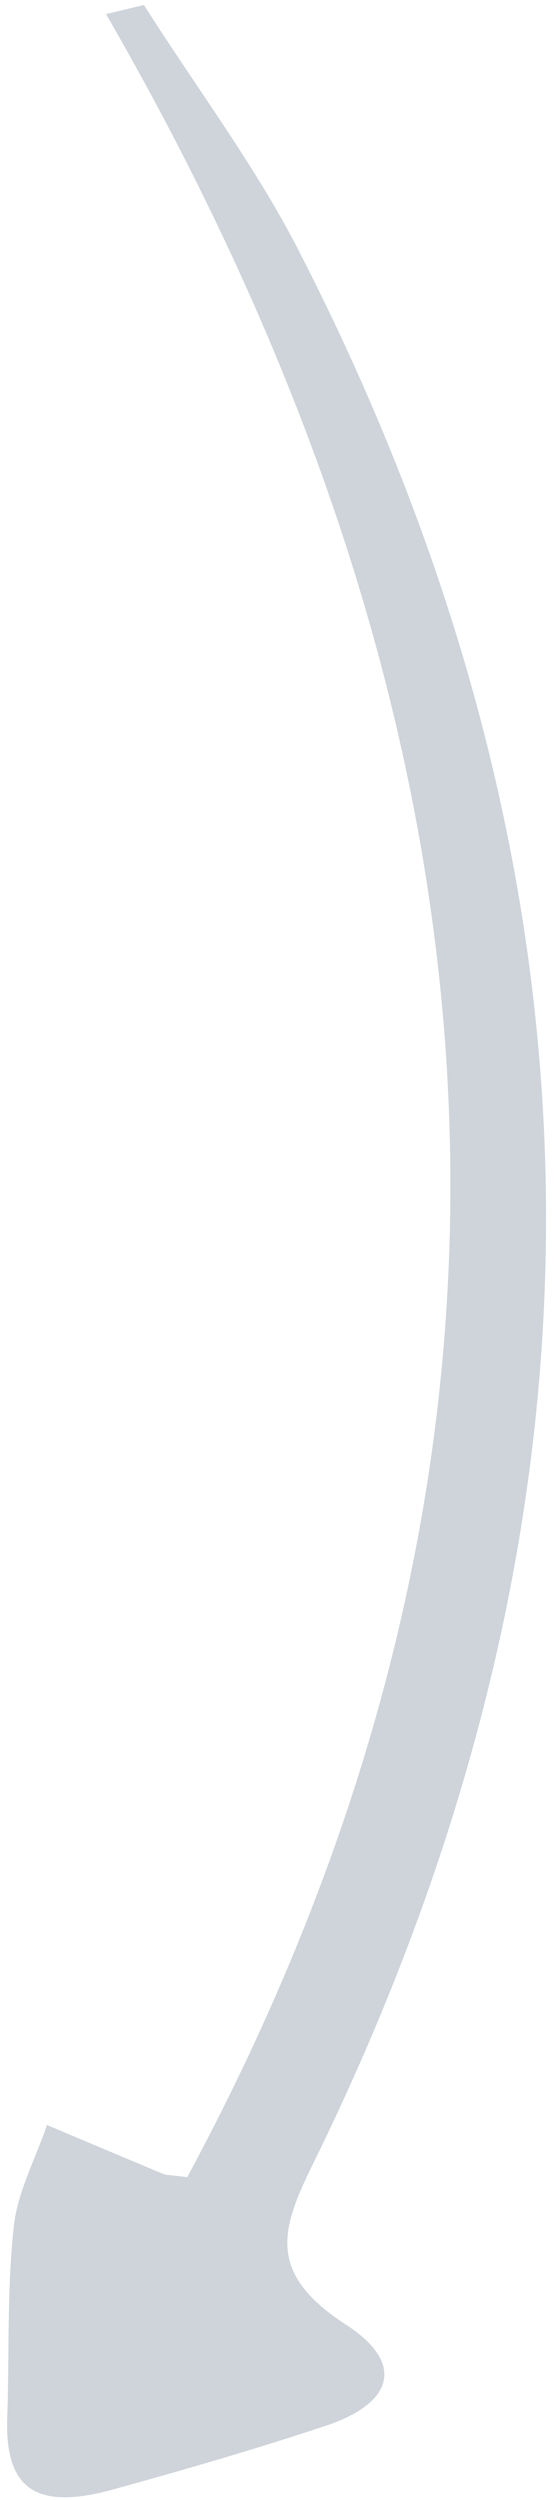 <svg width="49" height="221" viewBox="0 0 49 221" fill="none" xmlns="http://www.w3.org/2000/svg">
<path d="M9.399 1.283C46.627 65.726 50.523 129.45 16.556 192.472C15.212 192.283 14.73 192.316 14.394 192.168C10.961 190.728 7.529 189.288 4.155 187.856C3.132 190.883 1.532 193.779 1.211 196.905C0.608 202.458 0.83 208.077 0.642 213.638C0.402 219.997 3.108 221.939 9.86 220.121C16.248 218.353 22.584 216.527 28.837 214.438C34.778 212.456 35.87 208.935 30.629 205.529C23.694 201.028 24.762 197.253 27.604 191.461C54.897 136.057 55.882 79.564 26.423 22.156C22.591 14.669 17.317 7.684 12.735 0.444C11.627 0.691 10.513 0.987 9.406 1.234L9.399 1.283Z" fill="#ced4da"/>
</svg>
